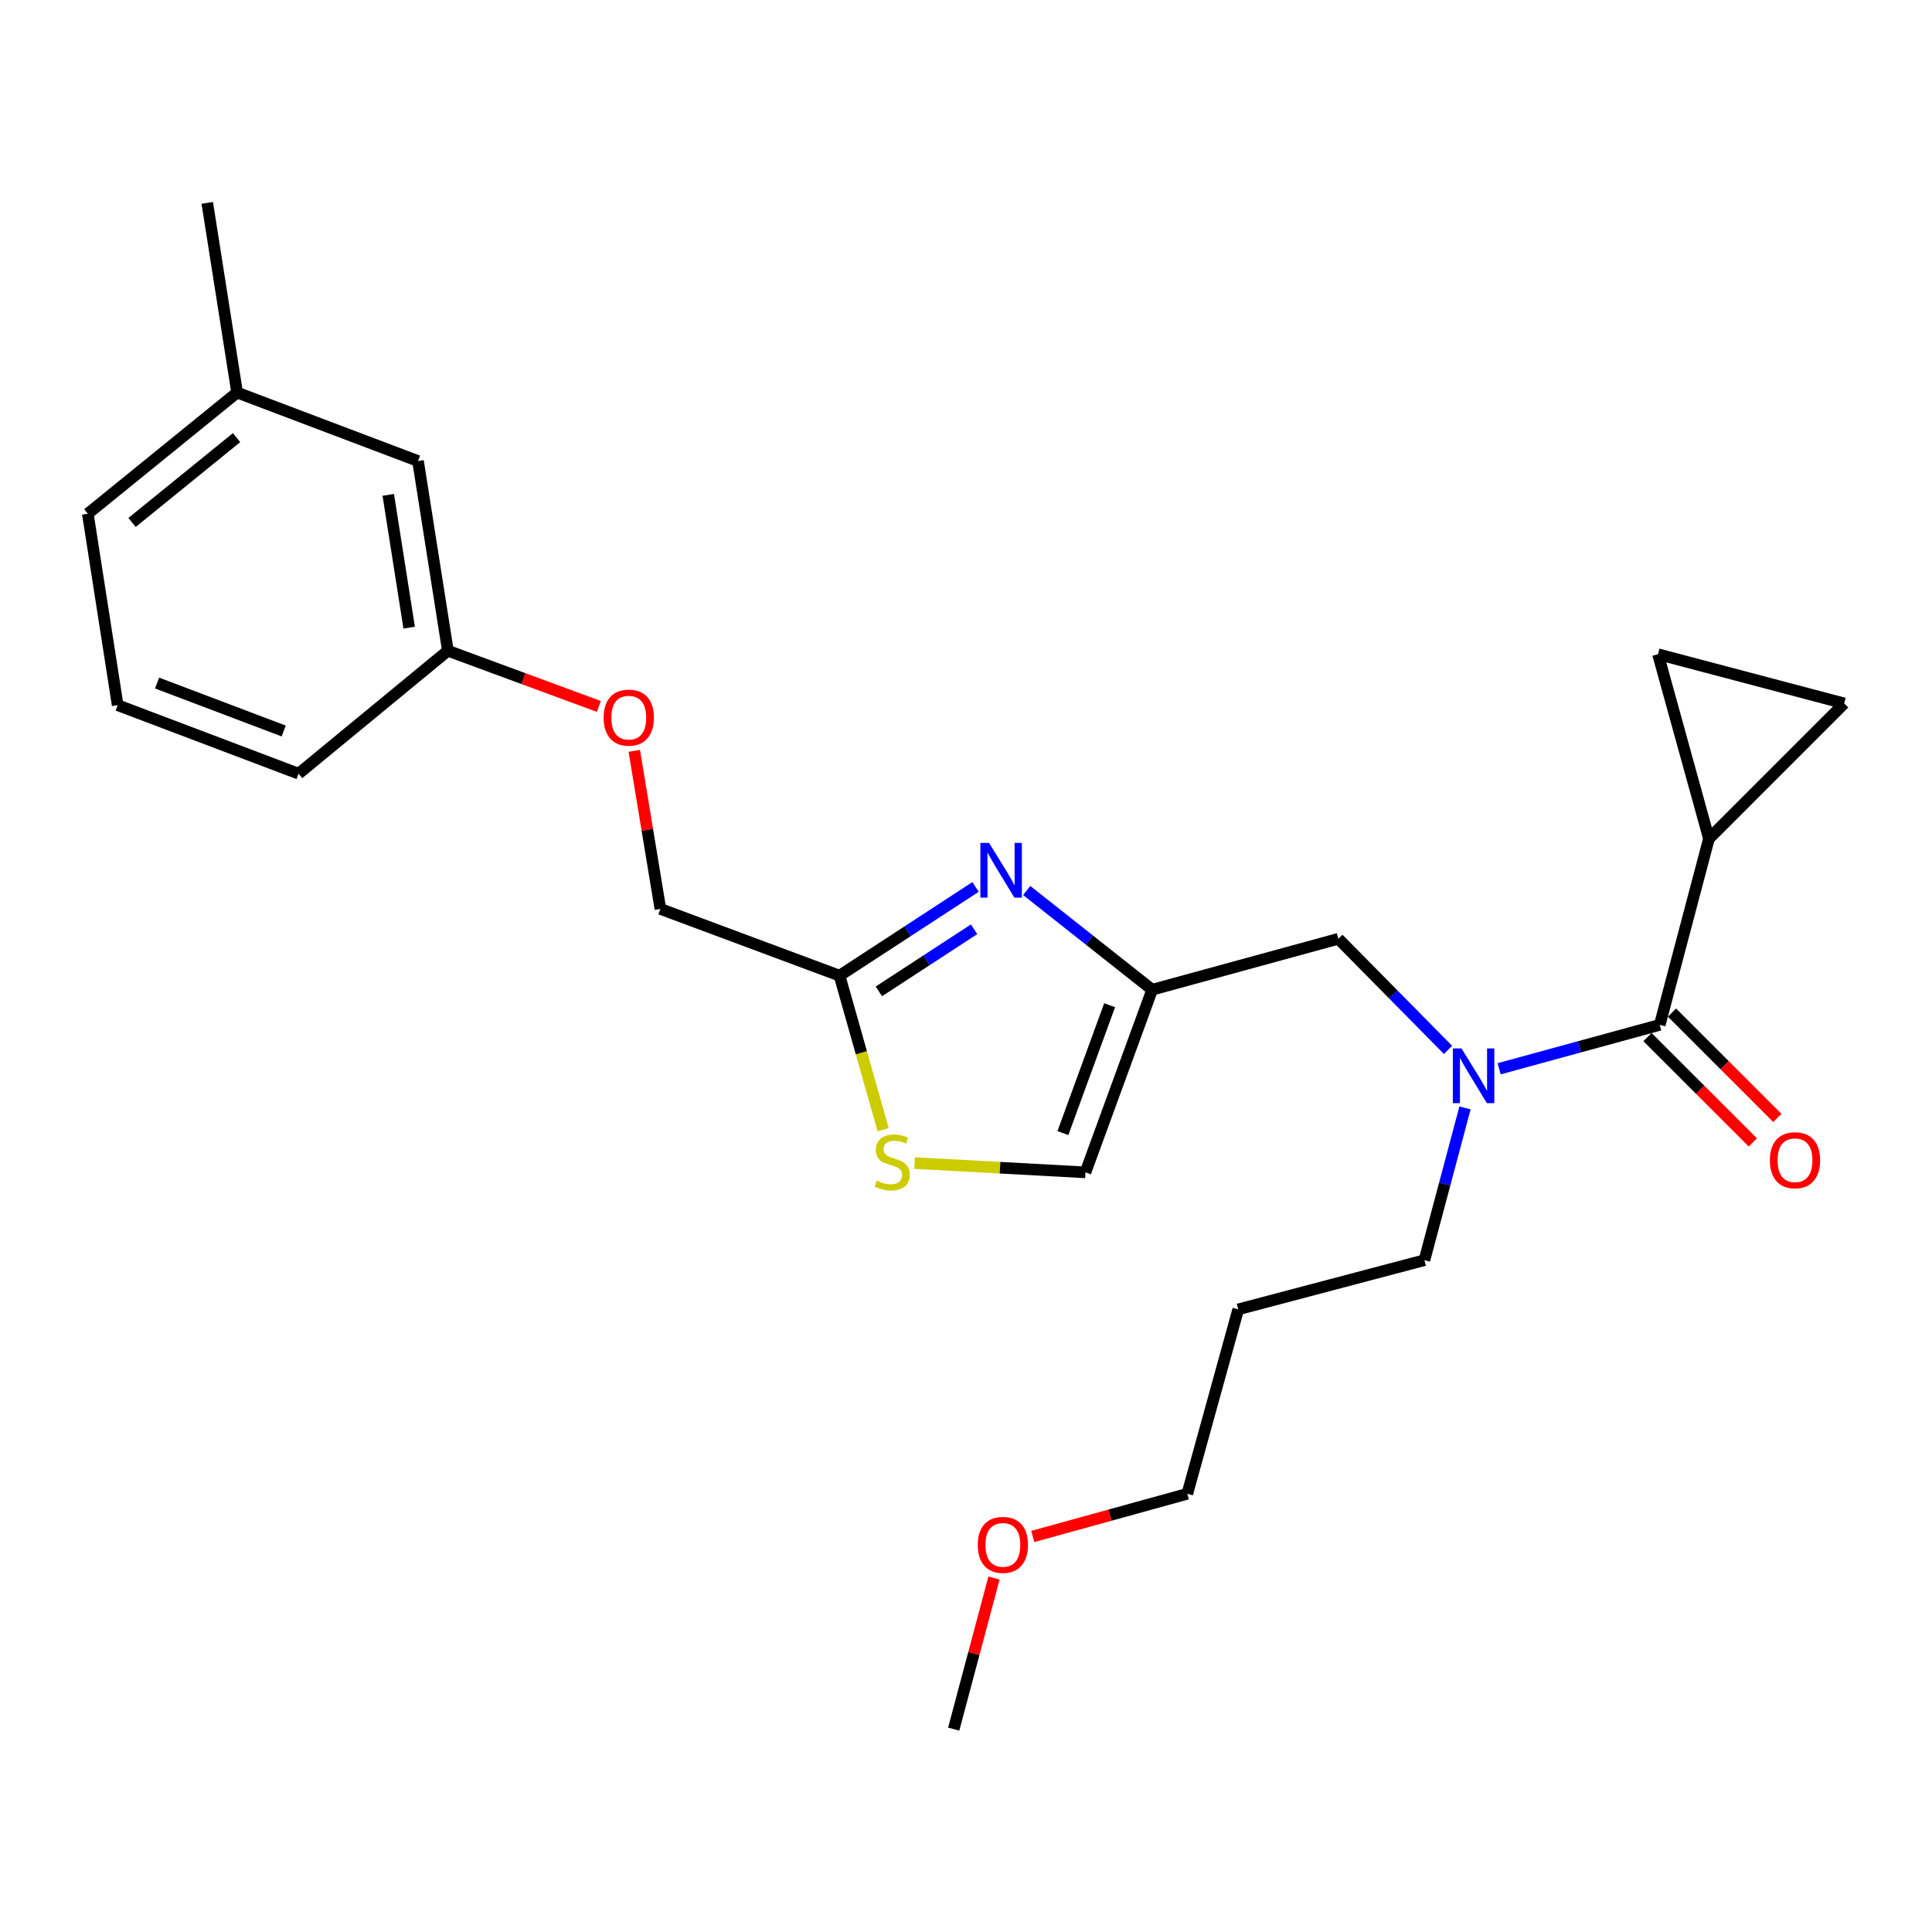 <?xml version='1.0' encoding='iso-8859-1'?>
<svg version='1.1' baseProfile='full'
              xmlns='http://www.w3.org/2000/svg'
                      xmlns:rdkit='http://www.rdkit.org/xml'
                      xmlns:xlink='http://www.w3.org/1999/xlink'
                  xml:space='preserve'
width='1000px' height='1000px' viewBox='0 0 1000 1000'>
<!-- END OF HEADER -->
<rect style='opacity:1.0;fill:#FFFFFF;stroke:none' width='1000' height='1000' x='0' y='0'> </rect>
<path class='bond-0' d='M 884.543,434.093 L 954.545,364.091' style='fill:none;fill-rule:evenodd;stroke:#000000;stroke-width:6px;stroke-linecap:butt;stroke-linejoin:miter;stroke-opacity:1' />
<path class='bond-1' d='M 884.543,434.093 L 858.18,338.634' style='fill:none;fill-rule:evenodd;stroke:#000000;stroke-width:6px;stroke-linecap:butt;stroke-linejoin:miter;stroke-opacity:1' />
<path class='bond-2' d='M 884.543,434.093 L 859.087,530.458' style='fill:none;fill-rule:evenodd;stroke:#000000;stroke-width:6px;stroke-linecap:butt;stroke-linejoin:miter;stroke-opacity:1' />
<path class='bond-3' d='M 749.491,543.417 L 721.111,514.664' style='fill:none;fill-rule:evenodd;stroke:#0000FF;stroke-width:6px;stroke-linecap:butt;stroke-linejoin:miter;stroke-opacity:1' />
<path class='bond-3' d='M 721.111,514.664 L 692.73,485.912' style='fill:none;fill-rule:evenodd;stroke:#000000;stroke-width:6px;stroke-linecap:butt;stroke-linejoin:miter;stroke-opacity:1' />
<path class='bond-4' d='M 775.96,553.199 L 817.523,541.828' style='fill:none;fill-rule:evenodd;stroke:#0000FF;stroke-width:6px;stroke-linecap:butt;stroke-linejoin:miter;stroke-opacity:1' />
<path class='bond-4' d='M 817.523,541.828 L 859.087,530.458' style='fill:none;fill-rule:evenodd;stroke:#000000;stroke-width:6px;stroke-linecap:butt;stroke-linejoin:miter;stroke-opacity:1' />
<path class='bond-5' d='M 758.289,573.45 L 747.782,612.86' style='fill:none;fill-rule:evenodd;stroke:#0000FF;stroke-width:6px;stroke-linecap:butt;stroke-linejoin:miter;stroke-opacity:1' />
<path class='bond-5' d='M 747.782,612.86 L 737.276,652.269' style='fill:none;fill-rule:evenodd;stroke:#000000;stroke-width:6px;stroke-linecap:butt;stroke-linejoin:miter;stroke-opacity:1' />
<path class='bond-6' d='M 852.747,536.799 L 880.011,564.059' style='fill:none;fill-rule:evenodd;stroke:#000000;stroke-width:6px;stroke-linecap:butt;stroke-linejoin:miter;stroke-opacity:1' />
<path class='bond-6' d='M 880.011,564.059 L 907.274,591.318' style='fill:none;fill-rule:evenodd;stroke:#FF0000;stroke-width:6px;stroke-linecap:butt;stroke-linejoin:miter;stroke-opacity:1' />
<path class='bond-6' d='M 865.427,524.117 L 892.691,551.377' style='fill:none;fill-rule:evenodd;stroke:#000000;stroke-width:6px;stroke-linecap:butt;stroke-linejoin:miter;stroke-opacity:1' />
<path class='bond-6' d='M 892.691,551.377 L 919.955,578.636' style='fill:none;fill-rule:evenodd;stroke:#FF0000;stroke-width:6px;stroke-linecap:butt;stroke-linejoin:miter;stroke-opacity:1' />
<path class='bond-7' d='M 954.545,364.091 L 858.18,338.634' style='fill:none;fill-rule:evenodd;stroke:#000000;stroke-width:6px;stroke-linecap:butt;stroke-linejoin:miter;stroke-opacity:1' />
<path class='bond-8' d='M 640.911,677.725 L 737.276,652.269' style='fill:none;fill-rule:evenodd;stroke:#000000;stroke-width:6px;stroke-linecap:butt;stroke-linejoin:miter;stroke-opacity:1' />
<path class='bond-9' d='M 640.911,677.725 L 614.548,773.184' style='fill:none;fill-rule:evenodd;stroke:#000000;stroke-width:6px;stroke-linecap:butt;stroke-linejoin:miter;stroke-opacity:1' />
<path class='bond-10' d='M 692.73,485.912 L 596.365,512.275' style='fill:none;fill-rule:evenodd;stroke:#000000;stroke-width:6px;stroke-linecap:butt;stroke-linejoin:miter;stroke-opacity:1' />
<path class='bond-11' d='M 534.565,795.272 L 574.557,784.228' style='fill:none;fill-rule:evenodd;stroke:#FF0000;stroke-width:6px;stroke-linecap:butt;stroke-linejoin:miter;stroke-opacity:1' />
<path class='bond-11' d='M 574.557,784.228 L 614.548,773.184' style='fill:none;fill-rule:evenodd;stroke:#000000;stroke-width:6px;stroke-linecap:butt;stroke-linejoin:miter;stroke-opacity:1' />
<path class='bond-12' d='M 514.495,816.776 L 504.064,855.885' style='fill:none;fill-rule:evenodd;stroke:#FF0000;stroke-width:6px;stroke-linecap:butt;stroke-linejoin:miter;stroke-opacity:1' />
<path class='bond-12' d='M 504.064,855.885 L 493.633,894.995' style='fill:none;fill-rule:evenodd;stroke:#000000;stroke-width:6px;stroke-linecap:butt;stroke-linejoin:miter;stroke-opacity:1' />
<path class='bond-13' d='M 328.306,388.635 L 335.064,429.547' style='fill:none;fill-rule:evenodd;stroke:#FF0000;stroke-width:6px;stroke-linecap:butt;stroke-linejoin:miter;stroke-opacity:1' />
<path class='bond-13' d='M 335.064,429.547 L 341.823,470.459' style='fill:none;fill-rule:evenodd;stroke:#000000;stroke-width:6px;stroke-linecap:butt;stroke-linejoin:miter;stroke-opacity:1' />
<path class='bond-14' d='M 309.958,365.648 L 270.888,351.234' style='fill:none;fill-rule:evenodd;stroke:#FF0000;stroke-width:6px;stroke-linecap:butt;stroke-linejoin:miter;stroke-opacity:1' />
<path class='bond-14' d='M 270.888,351.234 L 231.818,336.821' style='fill:none;fill-rule:evenodd;stroke:#000000;stroke-width:6px;stroke-linecap:butt;stroke-linejoin:miter;stroke-opacity:1' />
<path class='bond-15' d='M 341.823,470.459 L 434.541,505.002' style='fill:none;fill-rule:evenodd;stroke:#000000;stroke-width:6px;stroke-linecap:butt;stroke-linejoin:miter;stroke-opacity:1' />
<path class='bond-16' d='M 473.404,601.998 L 517.613,604.407' style='fill:none;fill-rule:evenodd;stroke:#CCCC00;stroke-width:6px;stroke-linecap:butt;stroke-linejoin:miter;stroke-opacity:1' />
<path class='bond-16' d='M 517.613,604.407 L 561.822,606.816' style='fill:none;fill-rule:evenodd;stroke:#000000;stroke-width:6px;stroke-linecap:butt;stroke-linejoin:miter;stroke-opacity:1' />
<path class='bond-17' d='M 457.115,584.743 L 445.828,544.872' style='fill:none;fill-rule:evenodd;stroke:#CCCC00;stroke-width:6px;stroke-linecap:butt;stroke-linejoin:miter;stroke-opacity:1' />
<path class='bond-17' d='M 445.828,544.872 L 434.541,505.002' style='fill:none;fill-rule:evenodd;stroke:#000000;stroke-width:6px;stroke-linecap:butt;stroke-linejoin:miter;stroke-opacity:1' />
<path class='bond-18' d='M 561.822,606.816 L 596.365,512.275' style='fill:none;fill-rule:evenodd;stroke:#000000;stroke-width:6px;stroke-linecap:butt;stroke-linejoin:miter;stroke-opacity:1' />
<path class='bond-18' d='M 550.159,586.481 L 574.339,520.301' style='fill:none;fill-rule:evenodd;stroke:#000000;stroke-width:6px;stroke-linecap:butt;stroke-linejoin:miter;stroke-opacity:1' />
<path class='bond-19' d='M 122.73,203.183 L 45.455,265.912' style='fill:none;fill-rule:evenodd;stroke:#000000;stroke-width:6px;stroke-linecap:butt;stroke-linejoin:miter;stroke-opacity:1' />
<path class='bond-19' d='M 122.441,226.517 L 68.349,270.427' style='fill:none;fill-rule:evenodd;stroke:#000000;stroke-width:6px;stroke-linecap:butt;stroke-linejoin:miter;stroke-opacity:1' />
<path class='bond-20' d='M 122.73,203.183 L 216.365,238.633' style='fill:none;fill-rule:evenodd;stroke:#000000;stroke-width:6px;stroke-linecap:butt;stroke-linejoin:miter;stroke-opacity:1' />
<path class='bond-21' d='M 122.73,203.183 L 107.277,105.005' style='fill:none;fill-rule:evenodd;stroke:#000000;stroke-width:6px;stroke-linecap:butt;stroke-linejoin:miter;stroke-opacity:1' />
<path class='bond-22' d='M 45.455,265.912 L 60.908,364.997' style='fill:none;fill-rule:evenodd;stroke:#000000;stroke-width:6px;stroke-linecap:butt;stroke-linejoin:miter;stroke-opacity:1' />
<path class='bond-23' d='M 60.908,364.997 L 154.543,400.457' style='fill:none;fill-rule:evenodd;stroke:#000000;stroke-width:6px;stroke-linecap:butt;stroke-linejoin:miter;stroke-opacity:1' />
<path class='bond-23' d='M 81.304,353.545 L 146.849,378.366' style='fill:none;fill-rule:evenodd;stroke:#000000;stroke-width:6px;stroke-linecap:butt;stroke-linejoin:miter;stroke-opacity:1' />
<path class='bond-24' d='M 154.543,400.457 L 231.818,336.821' style='fill:none;fill-rule:evenodd;stroke:#000000;stroke-width:6px;stroke-linecap:butt;stroke-linejoin:miter;stroke-opacity:1' />
<path class='bond-25' d='M 231.818,336.821 L 216.365,238.633' style='fill:none;fill-rule:evenodd;stroke:#000000;stroke-width:6px;stroke-linecap:butt;stroke-linejoin:miter;stroke-opacity:1' />
<path class='bond-25' d='M 211.784,324.881 L 200.967,256.149' style='fill:none;fill-rule:evenodd;stroke:#000000;stroke-width:6px;stroke-linecap:butt;stroke-linejoin:miter;stroke-opacity:1' />
<path class='bond-26' d='M 596.365,512.275 L 563.89,486.595' style='fill:none;fill-rule:evenodd;stroke:#000000;stroke-width:6px;stroke-linecap:butt;stroke-linejoin:miter;stroke-opacity:1' />
<path class='bond-26' d='M 563.89,486.595 L 531.415,460.916' style='fill:none;fill-rule:evenodd;stroke:#0000FF;stroke-width:6px;stroke-linecap:butt;stroke-linejoin:miter;stroke-opacity:1' />
<path class='bond-27' d='M 504.947,459.085 L 469.744,482.043' style='fill:none;fill-rule:evenodd;stroke:#0000FF;stroke-width:6px;stroke-linecap:butt;stroke-linejoin:miter;stroke-opacity:1' />
<path class='bond-27' d='M 469.744,482.043 L 434.541,505.002' style='fill:none;fill-rule:evenodd;stroke:#000000;stroke-width:6px;stroke-linecap:butt;stroke-linejoin:miter;stroke-opacity:1' />
<path class='bond-27' d='M 504.182,480.994 L 479.541,497.065' style='fill:none;fill-rule:evenodd;stroke:#0000FF;stroke-width:6px;stroke-linecap:butt;stroke-linejoin:miter;stroke-opacity:1' />
<path class='bond-27' d='M 479.541,497.065 L 454.899,513.136' style='fill:none;fill-rule:evenodd;stroke:#000000;stroke-width:6px;stroke-linecap:butt;stroke-linejoin:miter;stroke-opacity:1' />
<path  class='atom-1' d='M 756.462 542.661
L 765.742 557.661
Q 766.662 559.141, 768.142 561.821
Q 769.622 564.501, 769.702 564.661
L 769.702 542.661
L 773.462 542.661
L 773.462 570.981
L 769.582 570.981
L 759.622 554.581
Q 758.462 552.661, 757.222 550.461
Q 756.022 548.261, 755.662 547.581
L 755.662 570.981
L 751.982 570.981
L 751.982 542.661
L 756.462 542.661
' fill='#0000FF'/>
<path  class='atom-3' d='M 916.089 600.53
Q 916.089 593.73, 919.449 589.93
Q 922.809 586.13, 929.089 586.13
Q 935.369 586.13, 938.729 589.93
Q 942.089 593.73, 942.089 600.53
Q 942.089 607.41, 938.689 611.33
Q 935.289 615.21, 929.089 615.21
Q 922.849 615.21, 919.449 611.33
Q 916.089 607.45, 916.089 600.53
M 929.089 612.01
Q 933.409 612.01, 935.729 609.13
Q 938.089 606.21, 938.089 600.53
Q 938.089 594.97, 935.729 592.17
Q 933.409 589.33, 929.089 589.33
Q 924.769 589.33, 922.409 592.13
Q 920.089 594.93, 920.089 600.53
Q 920.089 606.25, 922.409 609.13
Q 924.769 612.01, 929.089 612.01
' fill='#FF0000'/>
<path  class='atom-8' d='M 506.09 799.626
Q 506.09 792.826, 509.45 789.026
Q 512.81 785.226, 519.09 785.226
Q 525.37 785.226, 528.73 789.026
Q 532.09 792.826, 532.09 799.626
Q 532.09 806.506, 528.69 810.426
Q 525.29 814.306, 519.09 814.306
Q 512.85 814.306, 509.45 810.426
Q 506.09 806.546, 506.09 799.626
M 519.09 811.106
Q 523.41 811.106, 525.73 808.226
Q 528.09 805.306, 528.09 799.626
Q 528.09 794.066, 525.73 791.266
Q 523.41 788.426, 519.09 788.426
Q 514.77 788.426, 512.41 791.226
Q 510.09 794.026, 510.09 799.626
Q 510.09 805.346, 512.41 808.226
Q 514.77 811.106, 519.09 811.106
' fill='#FF0000'/>
<path  class='atom-9' d='M 312.453 371.444
Q 312.453 364.644, 315.813 360.844
Q 319.173 357.044, 325.453 357.044
Q 331.733 357.044, 335.093 360.844
Q 338.453 364.644, 338.453 371.444
Q 338.453 378.324, 335.053 382.244
Q 331.653 386.124, 325.453 386.124
Q 319.213 386.124, 315.813 382.244
Q 312.453 378.364, 312.453 371.444
M 325.453 382.924
Q 329.773 382.924, 332.093 380.044
Q 334.453 377.124, 334.453 371.444
Q 334.453 365.884, 332.093 363.084
Q 329.773 360.244, 325.453 360.244
Q 321.133 360.244, 318.773 363.044
Q 316.453 365.844, 316.453 371.444
Q 316.453 377.164, 318.773 380.044
Q 321.133 382.924, 325.453 382.924
' fill='#FF0000'/>
<path  class='atom-11' d='M 453.821 611.087
Q 454.141 611.207, 455.461 611.767
Q 456.781 612.327, 458.221 612.687
Q 459.701 613.007, 461.141 613.007
Q 463.821 613.007, 465.381 611.727
Q 466.941 610.407, 466.941 608.127
Q 466.941 606.567, 466.141 605.607
Q 465.381 604.647, 464.181 604.127
Q 462.981 603.607, 460.981 603.007
Q 458.461 602.247, 456.941 601.527
Q 455.461 600.807, 454.381 599.287
Q 453.341 597.767, 453.341 595.207
Q 453.341 591.647, 455.741 589.447
Q 458.181 587.247, 462.981 587.247
Q 466.261 587.247, 469.981 588.807
L 469.061 591.887
Q 465.661 590.487, 463.101 590.487
Q 460.341 590.487, 458.821 591.647
Q 457.301 592.767, 457.341 594.727
Q 457.341 596.247, 458.101 597.167
Q 458.901 598.087, 460.021 598.607
Q 461.181 599.127, 463.101 599.727
Q 465.661 600.527, 467.181 601.327
Q 468.701 602.127, 469.781 603.767
Q 470.901 605.367, 470.901 608.127
Q 470.901 612.047, 468.261 614.167
Q 465.661 616.247, 461.301 616.247
Q 458.781 616.247, 456.861 615.687
Q 454.981 615.167, 452.741 614.247
L 453.821 611.087
' fill='#CCCC00'/>
<path  class='atom-21' d='M 511.923 436.293
L 521.203 451.293
Q 522.123 452.773, 523.603 455.453
Q 525.083 458.133, 525.163 458.293
L 525.163 436.293
L 528.923 436.293
L 528.923 464.613
L 525.043 464.613
L 515.083 448.213
Q 513.923 446.293, 512.683 444.093
Q 511.483 441.893, 511.123 441.213
L 511.123 464.613
L 507.443 464.613
L 507.443 436.293
L 511.923 436.293
' fill='#0000FF'/>
</svg>
